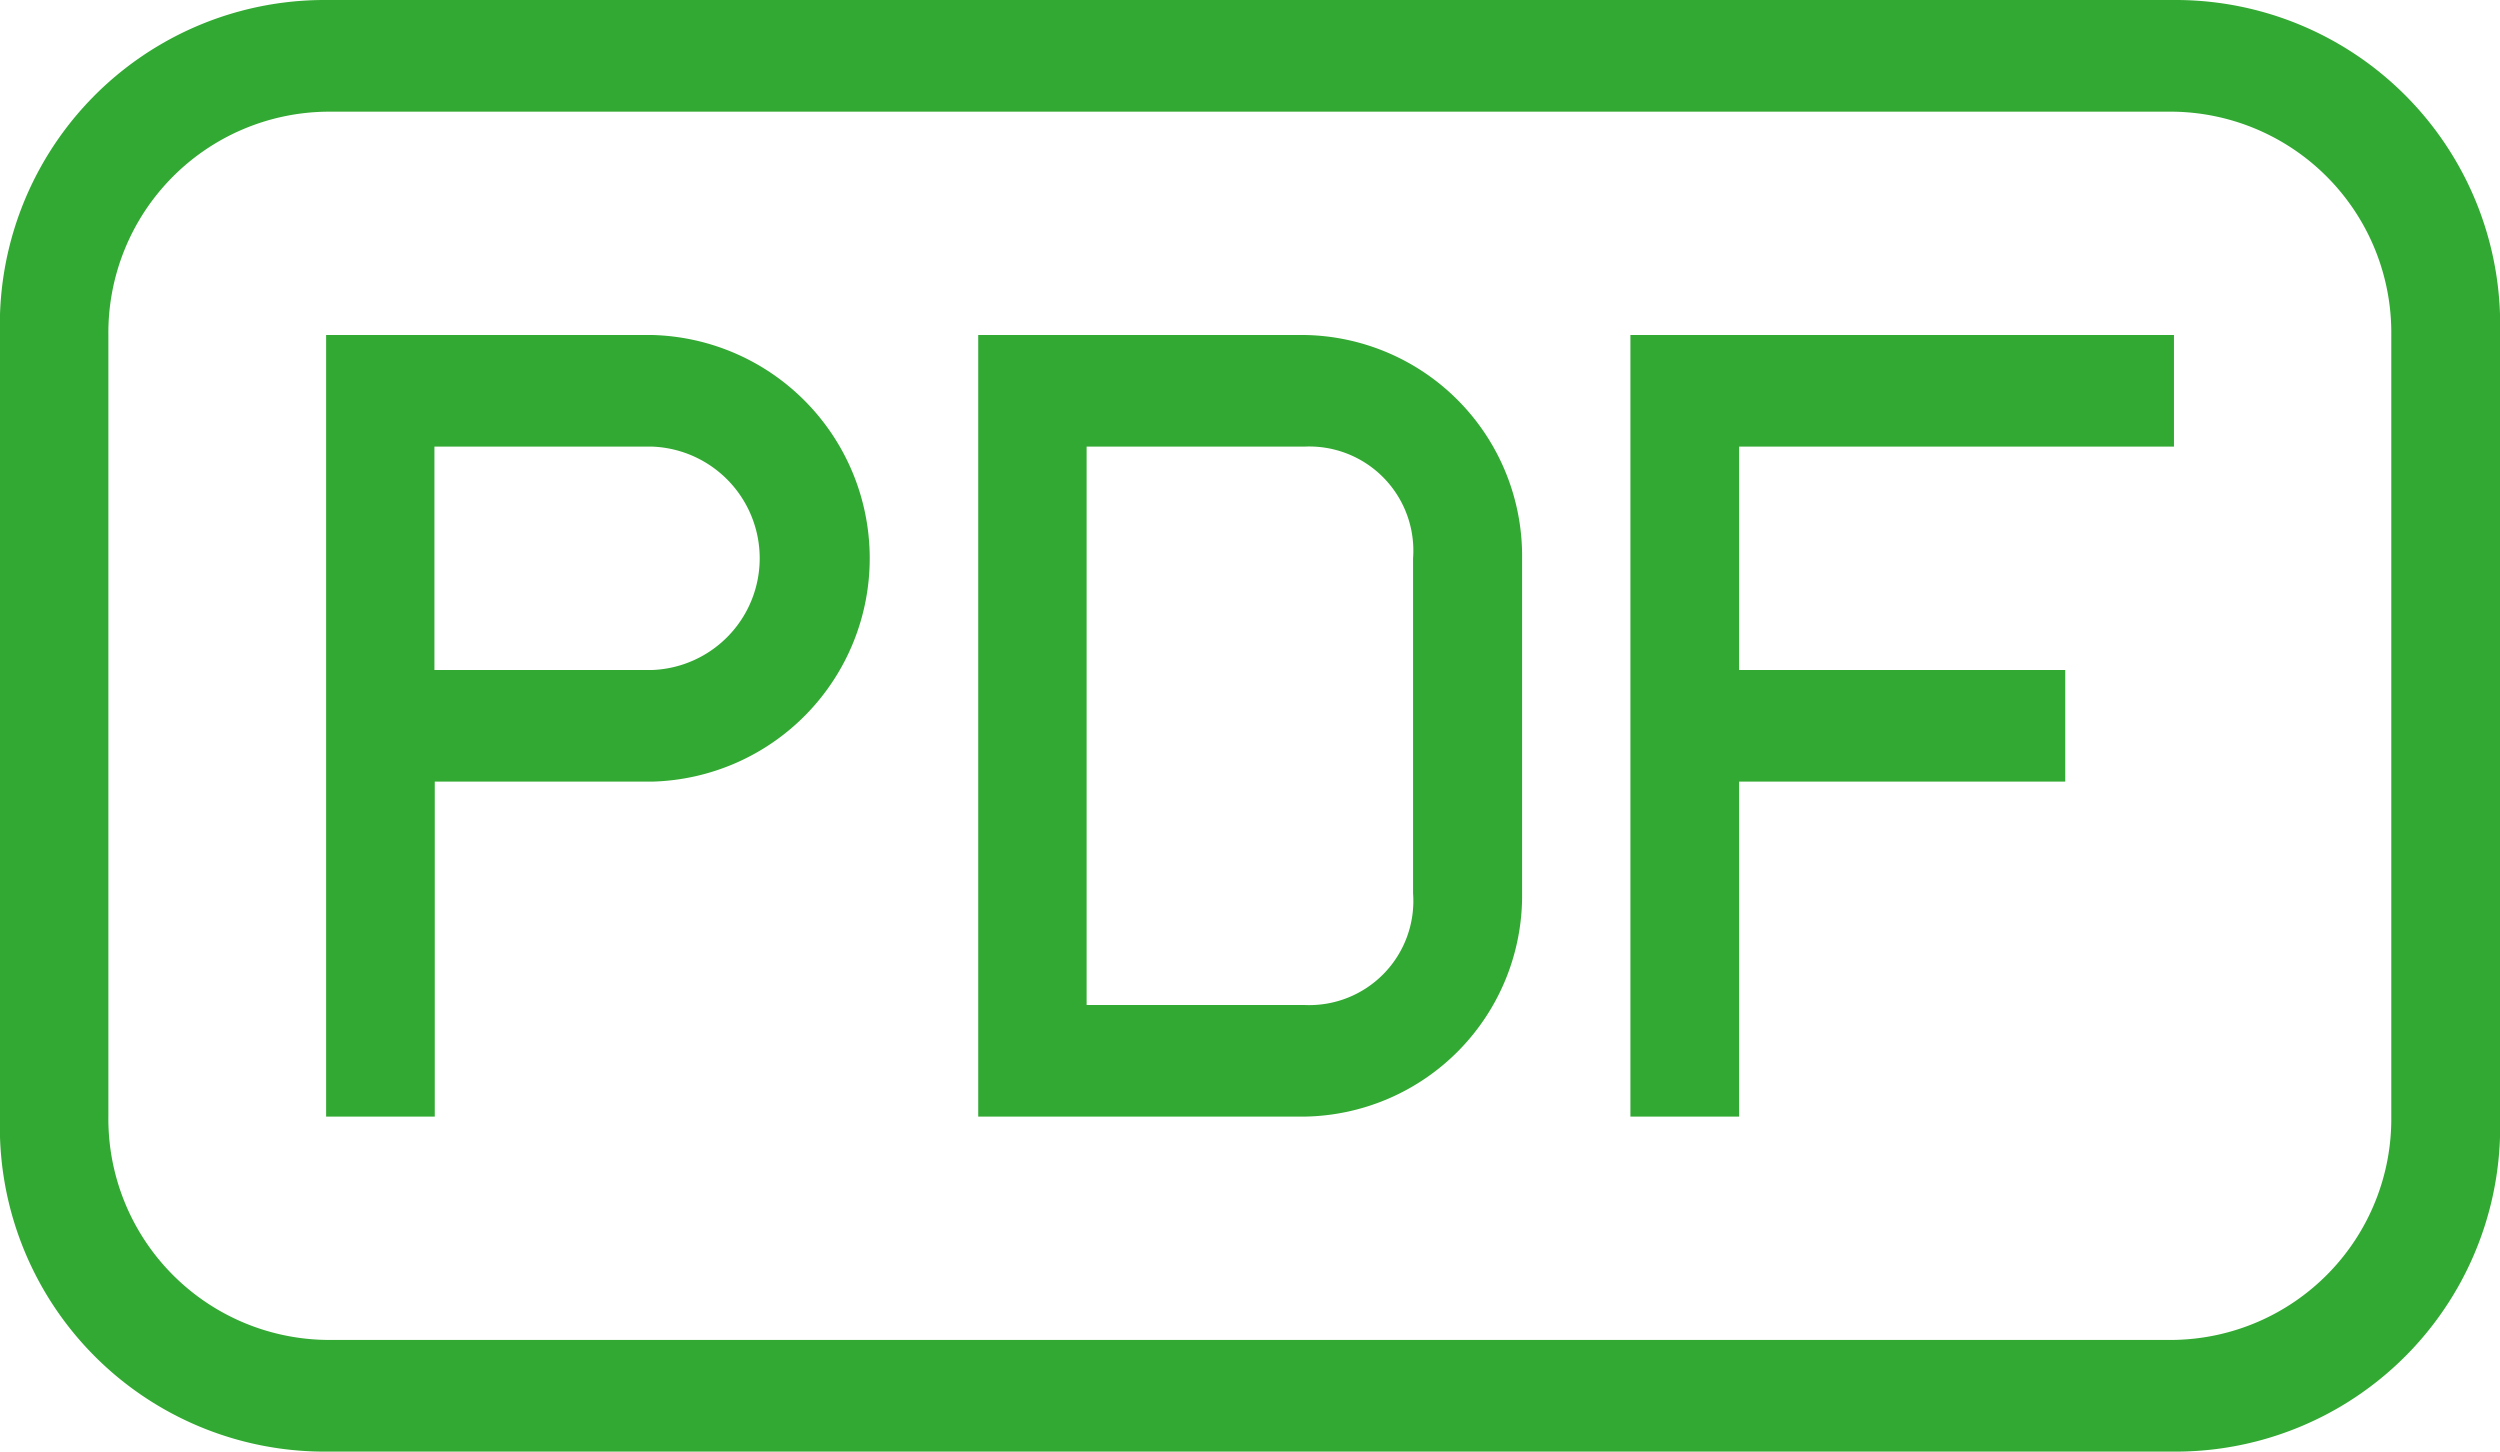 <svg xmlns="http://www.w3.org/2000/svg" width="31" height="18" viewBox="0 0 31 18">
  <defs>
    <style>
      .cls-1 {
        fill: #32a932;
        fill-rule: evenodd;
      }
    </style>
  </defs>
  <path id="Forma_1" data-name="Forma 1" class="cls-1" d="M449.087,780.154h-4.043v9.692h1.347v-4.154h2.7A2.77,2.77,0,0,0,449.087,780.154Zm0,4.154h-2.7v-2.77h2.7A1.386,1.386,0,0,1,449.087,784.308ZM467.957,776H445.044A4.027,4.027,0,0,0,441,780.154v9.692A4.027,4.027,0,0,0,445.044,794h22.913A4.026,4.026,0,0,0,472,789.846v-9.692A4.026,4.026,0,0,0,467.957,776Zm2.695,13.846a2.741,2.741,0,0,1-2.695,2.769H445.044a2.741,2.741,0,0,1-2.7-2.769v-9.692a2.741,2.741,0,0,1,2.7-2.769h22.913a2.741,2.741,0,0,1,2.695,2.769v9.692Zm-13.478-9.692H453.13v9.692h4.044a2.741,2.741,0,0,0,2.7-2.769v-4.154A2.741,2.741,0,0,0,457.174,780.154Zm1.348,6.923a1.291,1.291,0,0,1-1.348,1.385h-2.7v-6.924h2.7a1.291,1.291,0,0,1,1.348,1.385v4.154Zm2.695,2.769h1.348v-4.154h4.044v-1.384h-4.044v-2.77h5.392v-1.384h-6.74v9.692Z" transform="translate(-441 -776)"/>
</svg>
